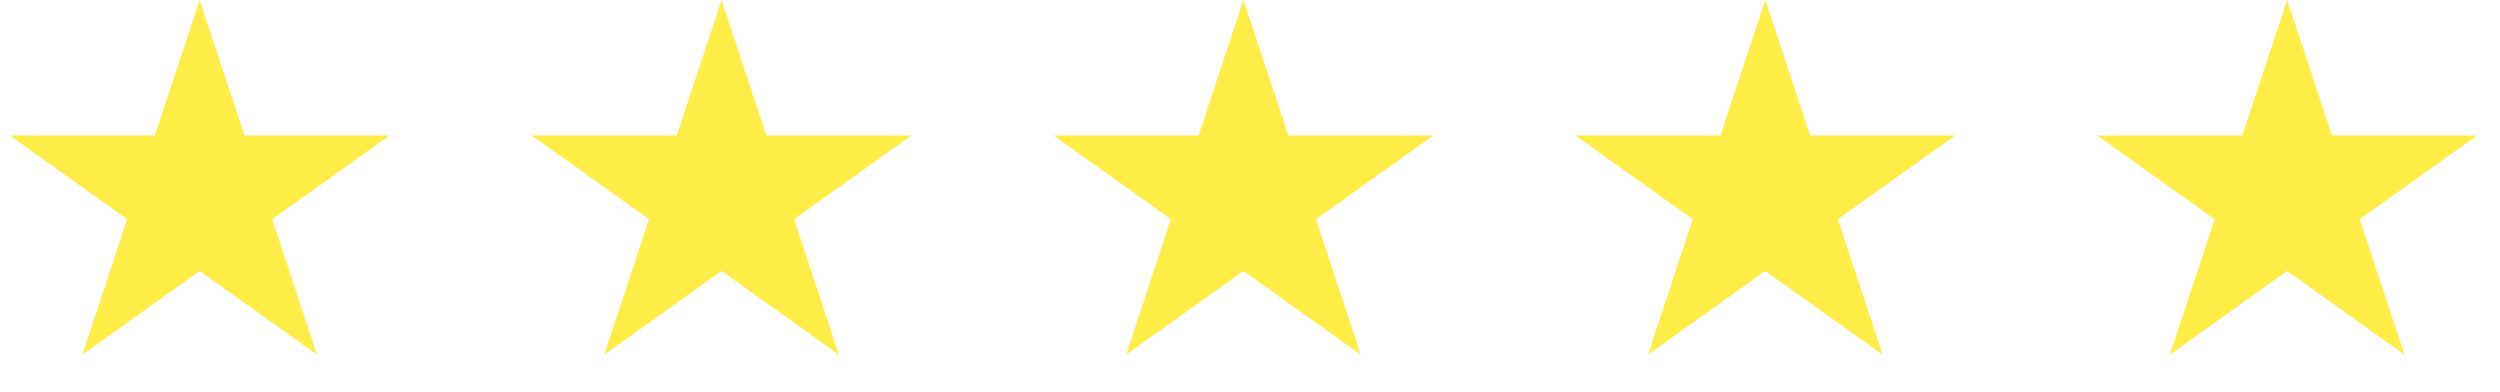 <svg width="102" height="16" viewBox="0 0 102 16" fill="none" xmlns="http://www.w3.org/2000/svg">
<path d="M8.146 0L9.975 5.528H15.894L11.106 8.944L12.934 14.472L8.146 11.056L3.358 14.472L5.187 8.944L0.399 5.528H6.317L8.146 0Z" fill="#FFED47"/>
<path d="M29.439 0L31.268 5.528H37.187L32.398 8.944L34.227 14.472L29.439 11.056L24.651 14.472L26.48 8.944L21.692 5.528H27.61L29.439 0Z" fill="#FFED47"/>
<path d="M50.732 0L52.561 5.528H58.48L53.691 8.944L55.52 14.472L50.732 11.056L45.944 14.472L47.773 8.944L42.985 5.528H48.903L50.732 0Z" fill="#FFED47"/>
<path d="M93.316 0L95.145 5.528H101.064L96.275 8.944L98.104 14.472L93.316 11.056L88.528 14.472L90.357 8.944L85.569 5.528H91.487L93.316 0Z" fill="#FFED47"/>
<path d="M72.023 0L73.852 5.528H79.771L74.983 8.944L76.811 14.472L72.023 11.056L67.235 14.472L69.064 8.944L64.276 5.528H70.194L72.023 0Z" fill="#FFED47"/>
</svg>
